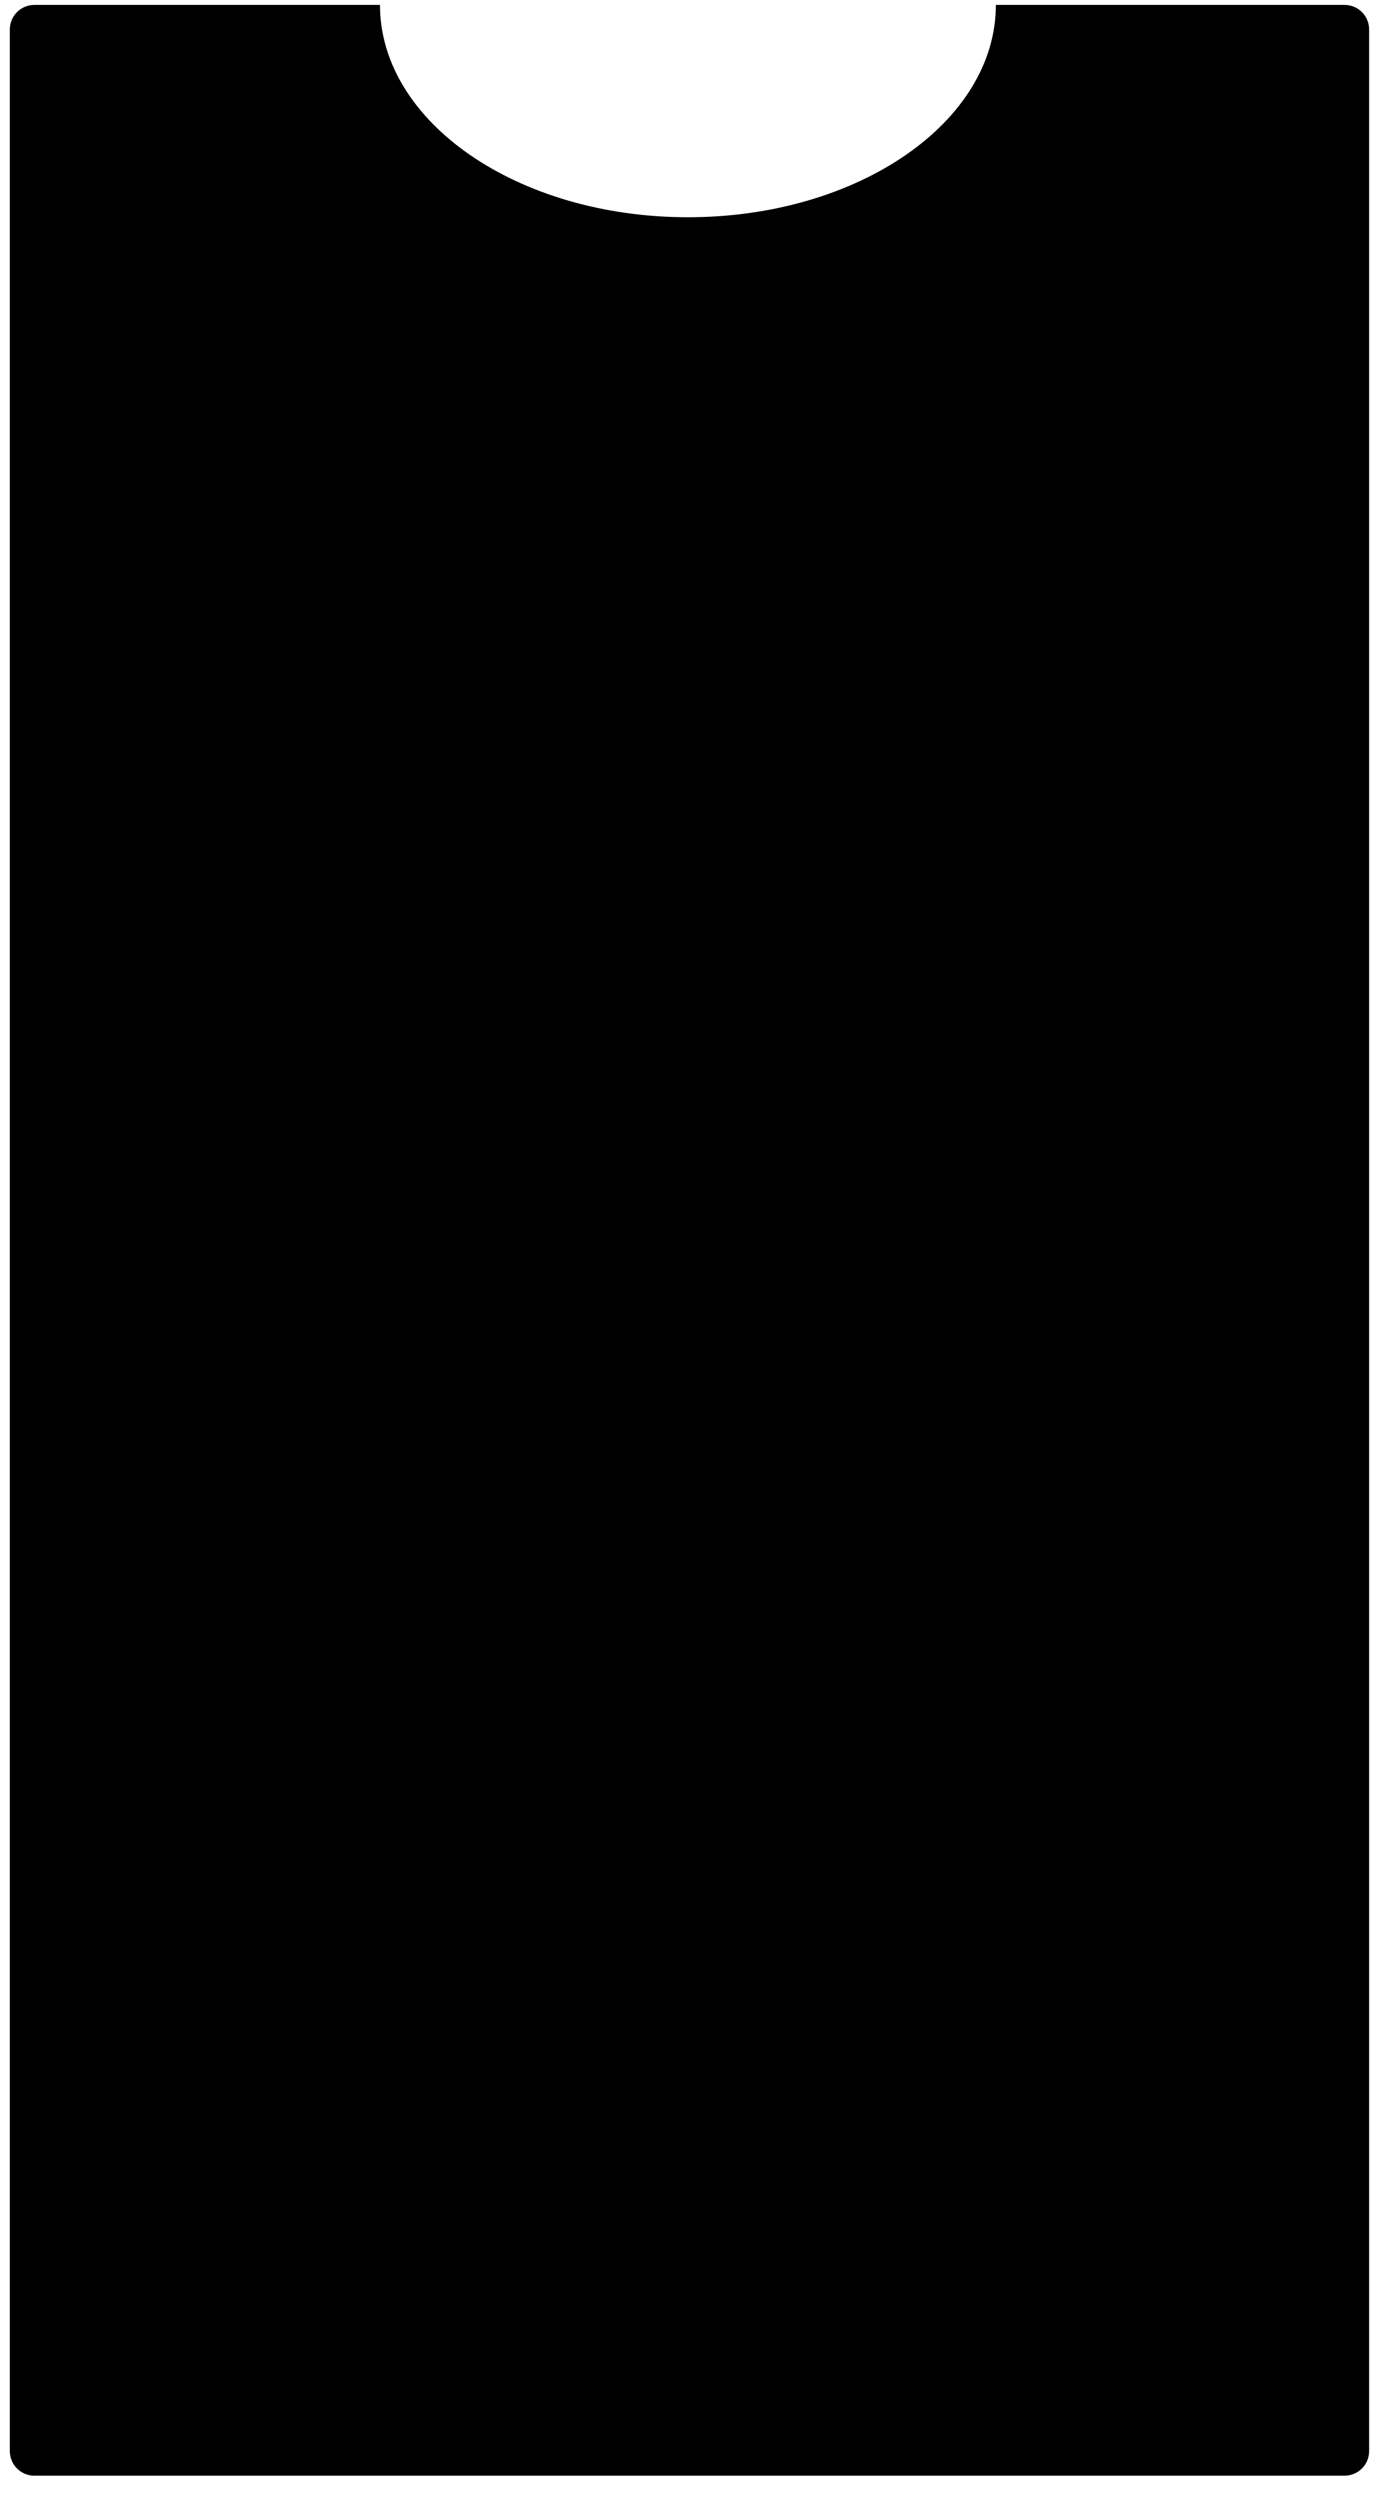 <?xml version="1.0" encoding="UTF-8"?> <svg xmlns="http://www.w3.org/2000/svg" viewBox="0 0 566.00 1018.00" data-guides="{&quot;vertical&quot;:[],&quot;horizontal&quot;:[]}"><path fill="url(#tSvgGradient162f6ef316b)" stroke="none" fill-opacity="1" stroke-width="1" stroke-opacity="1" clip-rule="evenodd" fill-rule="evenodd" id="tSvga0214b06f4" title="Path 1" d="M557.5 12C557.5 6.477 553.023 2 547.5 2C500.169 2 452.839 2 405.509 2C405.509 49.747 349.369 88.453 280.117 88.453C210.864 88.453 154.724 49.747 154.724 2C107.816 2 60.908 2 14 2C8.477 2 4 6.477 4 12C4 340.666 4 669.333 4 997.999C4 1003.519 8.477 1007.999 14 1007.999C191.833 1007.999 369.666 1007.999 547.5 1007.999C553.023 1007.999 557.5 1003.519 557.5 997.999C557.5 669.333 557.5 340.666 557.5 12Z"></path><defs><linearGradient id="tSvgGradient162f6ef316b" x1="111" x2="339.448" y1="211.5" y2="1019.68" gradientUnits="userSpaceOnUse" gradientTransform=""><stop offset="0" stop-color="hsl(22.428,0%,100%)" stop-opacity="1" transform="translate(-5248, -4351)"></stop><stop offset="1" stop-color="hsl(50.256,0%,100%)" stop-opacity="1" transform="translate(-5248, -4351)"></stop></linearGradient></defs></svg> 